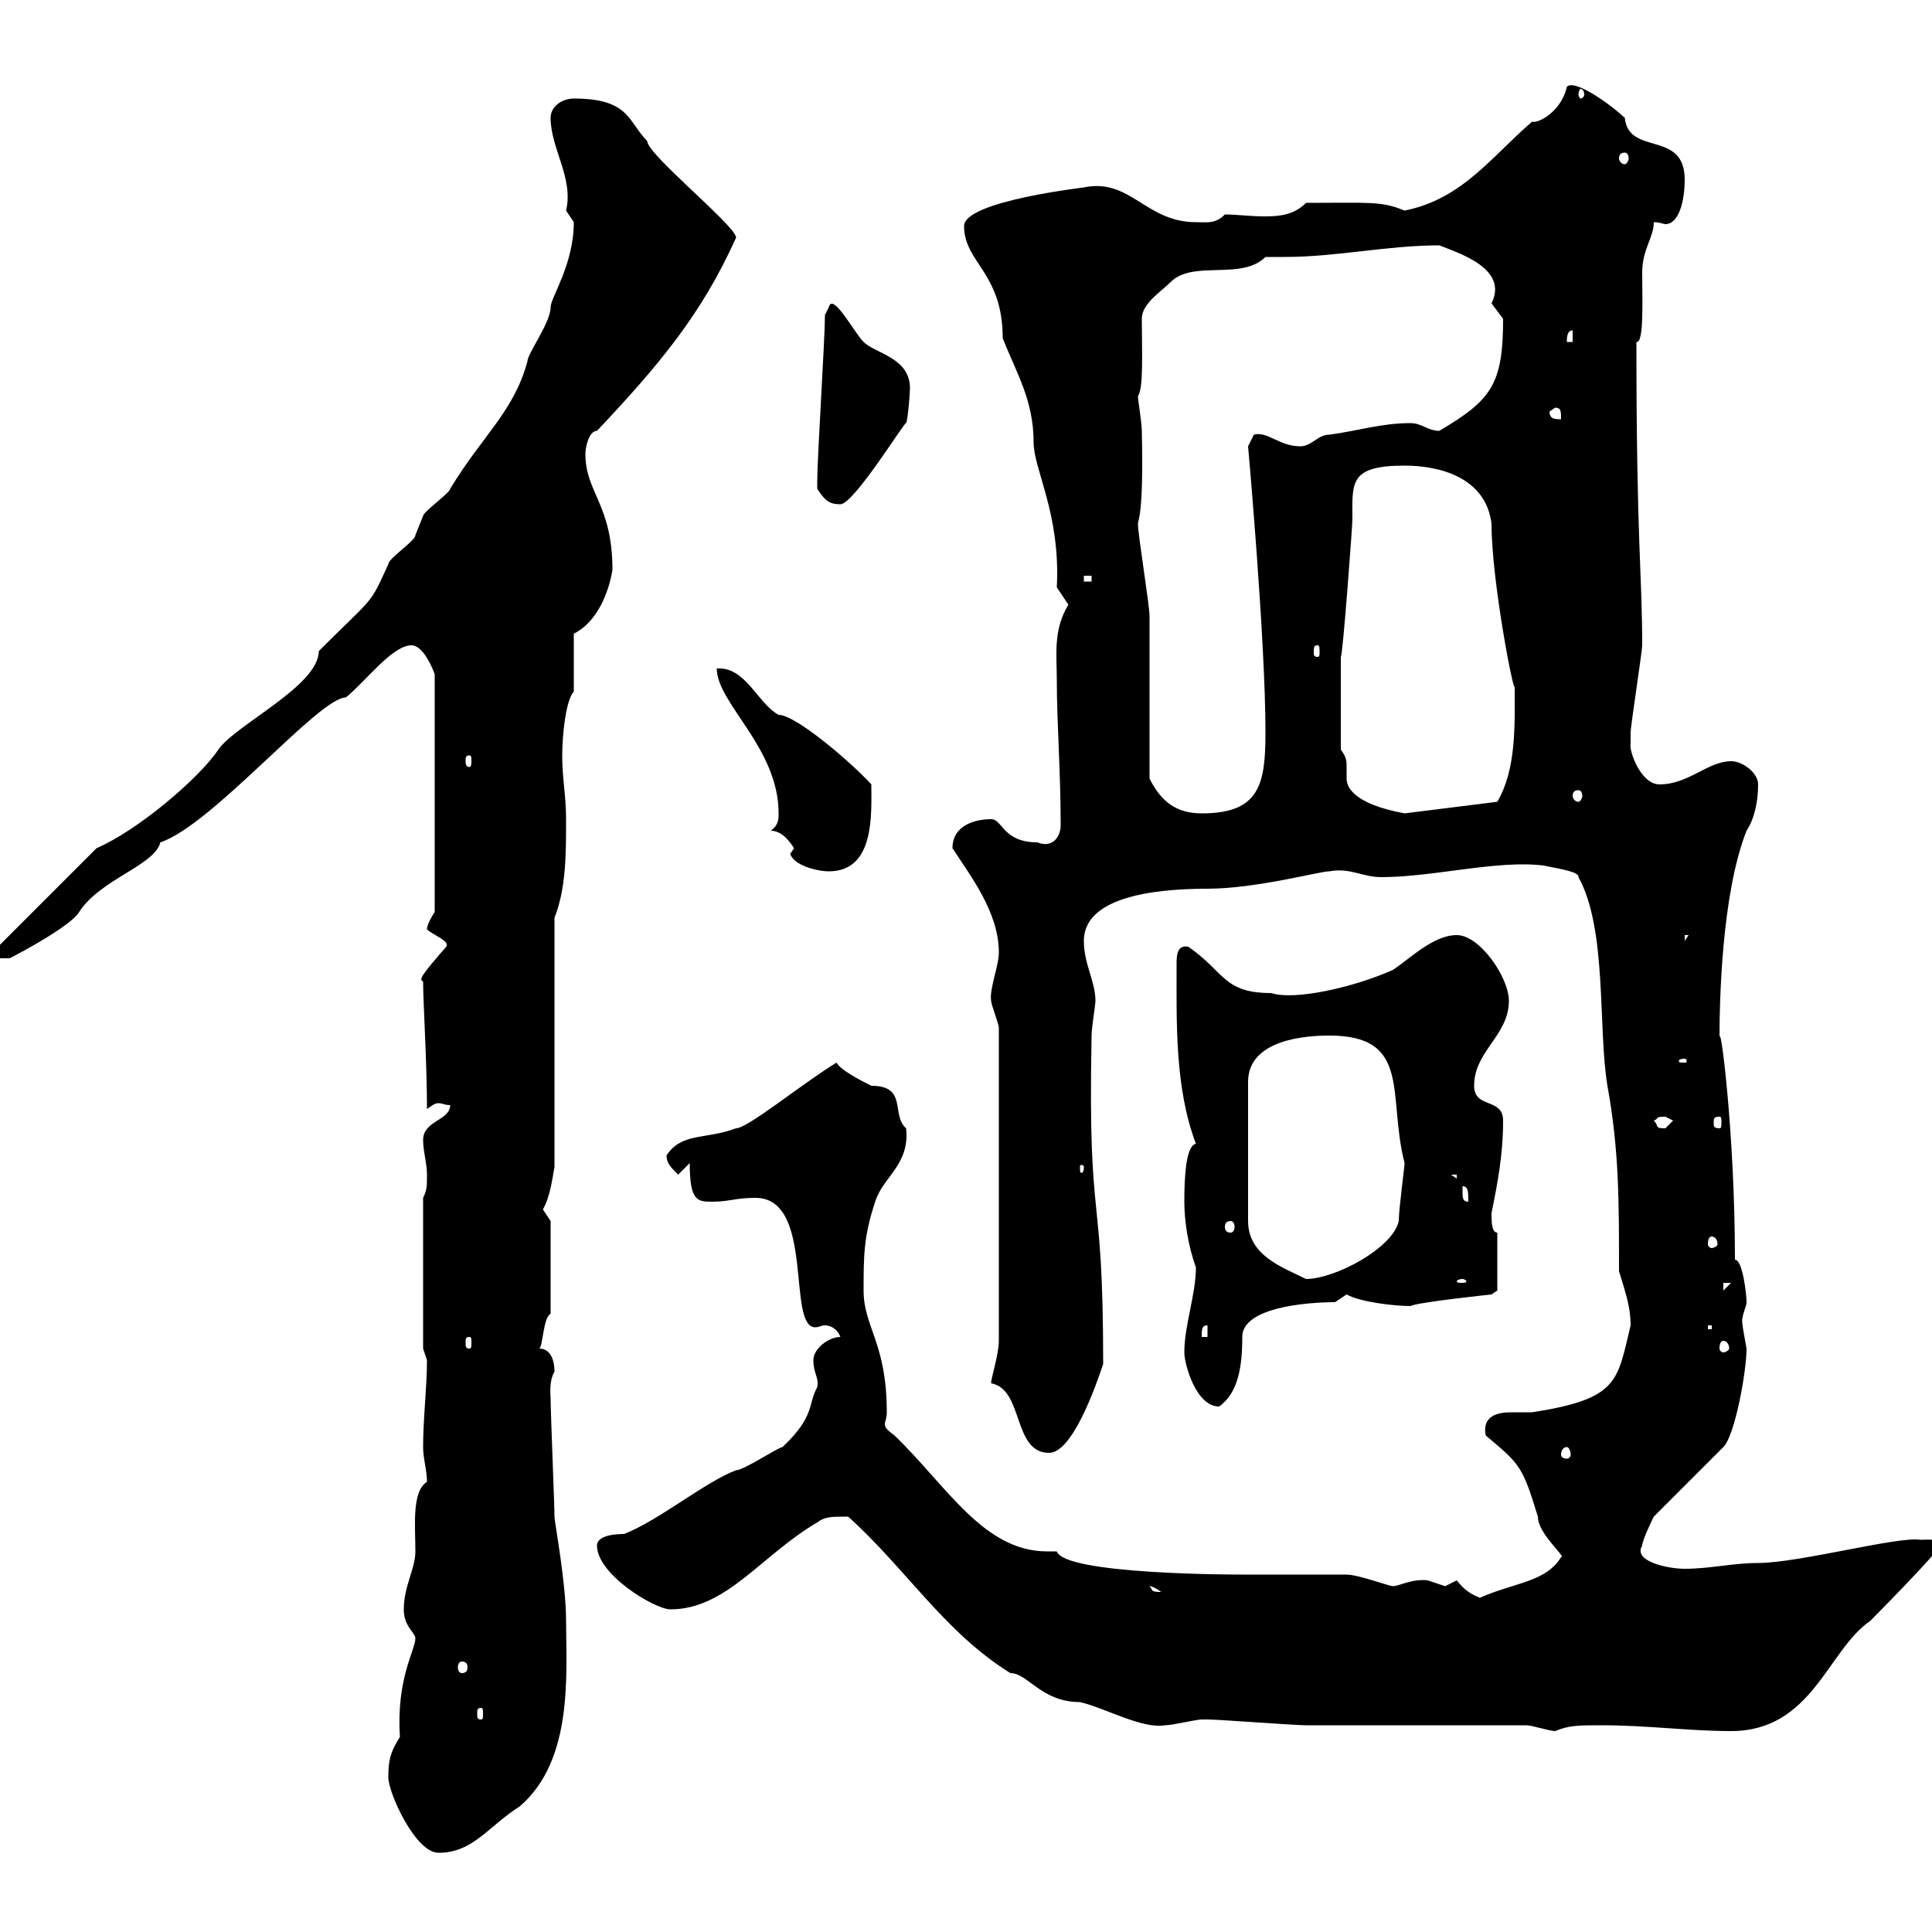 <svg xmlns="http://www.w3.org/2000/svg" xmlns:xlink="http://www.w3.org/1999/xlink" width="300" height="300"><path d="M60.30 276C60.30 278.40 64.50 287.70 68.10 287.70C73.50 287.70 75.90 283.50 80.70 280.50C89.10 273.30 87.90 259.80 87.90 251.70C87.90 245.70 86.10 236.40 86.10 235.50C86.10 233.70 85.50 219.30 85.50 217.20C85.50 216.60 85.20 214.50 86.10 213C86.10 211.20 85.50 209.40 83.70 209.40C84.30 209.40 84.30 204.60 85.50 204L85.50 189.60C85.50 189.60 84.30 187.80 84.30 187.80C85.50 185.70 85.80 182.70 86.10 181.20L86.10 142.50C87.90 138 87.90 132.60 87.90 127.20C87.90 123.60 87.30 120.90 87.30 117.30C87.30 114 87.90 108.60 89.10 107.40C89.10 105.60 89.10 99.30 89.10 98.40C92.70 96.60 94.50 92.10 95.10 88.50C95.10 78.30 90.90 76.50 90.90 70.50C90.90 69.30 91.50 66.90 92.70 66.90C102.30 56.70 108.90 48.90 114.30 36.90C114.30 35.10 100.50 24 100.50 21.90C97.50 18.90 97.80 15.30 89.10 15.30C87.30 15.30 85.50 16.50 85.50 18.30C85.50 23.10 89.10 27.60 87.90 32.70C87.90 32.70 89.10 34.50 89.10 34.50C89.10 41.10 85.50 46.20 85.50 47.70C85.50 50.10 81.90 54.90 81.90 56.10C79.80 63.90 75 67.50 69.90 75.90C69.90 76.50 65.70 79.50 65.70 80.10C65.70 80.10 64.50 83.10 64.50 83.10C64.50 84 60.30 86.70 60.30 87.60C57.30 94.20 58.20 92.40 49.50 101.10C49.50 106.50 36.60 112.50 33.90 116.40C30.90 120.90 21.30 129 15 131.70L-1.20 147.90L-1.20 148.80L1.50 148.80C3.30 147.90 11.10 143.70 12.30 141.60C15.60 136.50 24 134.40 24.90 130.80C33 128.10 49.50 108.30 53.70 108.30C56.70 105.90 60.90 100.20 63.90 100.20C65.70 100.20 67.20 103.80 67.50 104.70L67.50 141.60C67.50 141.60 66.30 143.40 66.30 144.30C67.20 145.20 69.90 146.10 69.30 147C65.10 151.80 65.10 152.10 65.70 152.40C65.70 155.70 66.30 165 66.30 172.20C67.20 171.60 67.50 171.30 68.10 171.30C68.70 171.30 69 171.60 69.90 171.60C69.90 174 65.70 174 65.70 177C65.70 178.80 66.30 180.60 66.30 182.40C66.30 184.20 66.30 184.80 65.70 186L65.70 209.40C65.70 209.40 66.30 211.20 66.30 211.20C66.30 215.40 65.70 220.20 65.70 224.70C65.70 226.50 66.30 228.30 66.30 230.10C63.90 231.60 64.50 237 64.50 240.90C64.50 243.60 62.70 246.30 62.70 249.90C62.70 252.60 64.50 253.50 64.50 254.40C64.50 256.20 61.50 260.70 62.10 269.70C60.60 272.10 60.30 273.30 60.30 276ZM237 267.90C237.90 267.90 240.60 268.80 241.50 268.80C243.60 267.90 245.10 267.90 248.70 267.90C255.90 267.90 262.20 268.80 268.80 268.80C281.40 268.80 283.80 256.20 290.40 251.70C294 248.10 301.80 240 301.20 240C301.20 238.80 299.10 239.10 298.20 239.10C294.90 238.50 279.30 242.70 273 242.70C269.10 242.70 265.50 243.60 261.60 243.60C258.90 243.60 253.50 242.40 255 240C255 239.10 256.80 235.50 256.80 235.50L267.60 224.70C269.40 222.90 271.20 213 271.20 209.40C270.90 207.60 270.30 204.90 270.60 204.60C270.60 204 271.20 202.80 271.20 202.20C271.20 201 270.60 195.60 269.40 195.60C269.40 175.50 267 157.50 267 161.40C267 155.70 267.30 138.90 271.20 129C272.40 127.20 273 124.50 273 121.80C273 120 270.60 118.20 268.80 118.20C265.20 118.20 262.20 121.80 257.70 121.80C254.70 121.80 252.90 116.40 253.20 115.50C253.20 114.60 253.20 113.70 253.20 113.70C253.20 112.80 255 101.10 255 100.20C255 89.10 254.10 84.30 254.10 53.10C255.30 53.40 255 46.50 255 42.30C255 38.70 256.80 36.90 256.80 34.50C257.70 34.50 258.30 34.80 258.60 34.80C260.70 34.80 261.60 31.20 261.60 27.90C261.60 20.10 252.90 24.30 252.30 18.30C249 15.30 244.20 12.30 243.30 13.50C242.40 17.40 238.80 19.20 237.90 18.90C231.60 24.30 227.10 30.90 218.10 32.70C214.50 31.20 212.70 31.50 202.80 31.50C201 33.30 198.90 33.60 196.50 33.60C194.10 33.60 192 33.30 190.20 33.30C188.70 34.80 187.50 34.50 185.70 34.50C177.90 34.50 175.50 27.60 168.30 29.10C168.60 29.10 149.70 31.20 149.70 35.10C149.70 40.80 155.70 42.30 155.70 52.50C157.80 57.90 160.50 62.10 160.50 68.70C160.50 72.90 164.70 79.80 164.10 91.20C164.10 91.20 165.90 93.90 165.90 93.90C163.50 97.80 164.10 101.70 164.10 105.60C164.10 112.20 164.70 119.70 164.70 128.10C164.70 130.20 163.20 131.70 161.10 130.80C155.70 130.80 155.70 127.20 153.90 127.20C151.50 127.20 147.90 128.10 147.90 131.70C150.60 135.90 155.10 141.60 155.10 147.90C155.10 150 153.60 153.60 153.90 155.40C153.90 156 155.10 159 155.10 159.60L155.10 208.20C155.10 210.30 153.90 213.90 153.90 214.80C159 215.70 157.20 225.60 162.90 225.60C166.50 225.60 170.10 215.40 171.30 211.80C171.30 183 168.90 192 169.50 160.80C169.50 159.60 170.10 156 170.10 155.40C170.10 152.40 168.30 149.70 168.30 146.10C168.30 139.50 178.50 138 187.50 138C195 138 204.90 135.30 206.40 135.30C209.70 134.70 211.50 136.20 214.50 136.20C222.60 136.20 232.50 133.50 239.70 134.40C240.90 134.70 245.40 135.30 245.10 136.20C249.60 144.30 248.10 159.60 249.60 168.60C251.40 178.50 251.40 186.30 251.40 197.40C252.30 200.40 253.20 202.80 253.20 205.80C251.10 214.50 251.40 217.20 237.90 219.30C237 219.30 236.10 219.30 234.60 219.30C232.50 219.30 230.10 219.90 230.70 222.90C236.10 227.40 236.40 227.70 238.80 235.50C238.80 238.20 243.30 241.80 242.40 241.80C240 245.70 235.20 245.70 229.80 248.10C228.30 247.50 227.40 246.90 226.20 245.40C226.20 245.40 224.40 246.30 224.40 246.30C224.40 246.30 221.70 245.40 221.70 245.40C219.30 245.10 217.20 246.30 216.30 246.30C215.70 246.30 210.90 244.50 209.10 244.50C207.30 244.50 194.70 244.50 192.90 244.50C191.70 244.50 165.30 244.50 164.10 240.90C163.20 240.90 162.90 240.90 162.60 240.90C152.70 240.90 147 230.70 138.90 222.90C137.70 222 137.40 221.70 137.40 221.10C137.40 220.80 137.70 220.20 137.70 219.30C137.70 208.50 134.10 206.10 134.10 200.40C134.10 195 134.10 192 135.90 186.60C137.10 182.70 141.30 180.90 140.70 175.20C138.30 173.10 141 168.60 135.30 168.60C134.10 168 130.50 166.20 129.90 165C124.50 168.30 116.10 175.20 114.30 175.20C109.50 177 105.90 175.80 103.50 179.40C103.50 180.60 104.10 181.20 105.30 182.40L107.10 180.60C107.10 186.60 108.30 186.60 110.70 186.60C113.10 186.60 114.30 186 117.30 186C126.60 186 122.10 206.10 126.60 206.10C127.20 206.10 127.50 205.80 128.10 205.80C128.70 205.80 129.90 206.10 130.50 207.60C128.70 207.60 126.30 209.40 126.30 211.20C126.30 213.30 127.20 213.90 126.90 215.40C125.40 218.10 126.60 219.90 121.50 224.70C120.90 224.70 115.50 228.30 114.30 228.30C109.50 230.10 102.30 236.10 96.90 238.20C96.30 238.20 92.70 238.20 92.70 240C92.70 244.50 101.70 249.90 104.10 249.90C112.80 249.90 118.20 241.50 126.90 236.40C128.10 235.50 129 235.50 131.70 235.50C140.70 243.60 146.70 253.50 156.90 259.80C159.60 259.80 161.70 264.30 167.70 264.30C171.60 265.20 177.30 268.50 180.90 267.90C182.10 267.90 185.70 267 186.60 267C187.50 267 187.50 267 187.50 267C189.30 267 201 267.90 202.80 267.90C208.20 267.90 231.60 267.90 237 267.90ZM74.70 265.20C75 265.20 75 265.50 75 266.10C75 266.70 75 267 74.70 267C74.10 267 74.10 266.70 74.10 266.10C74.10 265.50 74.10 265.20 74.70 265.20ZM71.70 258C72.30 258 72.60 258.30 72.60 258.90C72.60 259.50 72.30 259.80 71.70 259.80C71.40 259.80 71.10 259.50 71.10 258.90C71.10 258.30 71.40 258 71.70 258ZM178.50 246.30C177.90 246.30 178.80 246 180.30 247.20C178.50 247.20 179.10 246.90 178.50 246.30ZM243.30 224.70C243.60 224.70 243.90 225.30 243.90 225.90C243.90 226.20 243.60 226.50 243.30 226.50C242.70 226.50 242.40 226.20 242.40 225.90C242.40 225.30 242.70 224.70 243.30 224.70ZM183.90 210C183.90 211.80 185.70 218.40 189.30 218.40C192.30 216.30 192.90 212.10 192.90 207.60C192.90 201.90 208.20 202.20 207.30 202.20C207.30 202.20 209.10 201 209.10 201C211.20 202.20 216.60 202.80 219 202.80C220.20 202.20 231.60 201 231.60 201C231.60 201 232.50 200.40 232.50 200.40L232.50 191.40C231.60 191.40 231.60 189.60 231.60 188.40C232.50 183.90 233.40 179.40 233.40 174C233.40 170.40 228.90 172.20 228.90 168.60C228.90 163.20 234.30 160.80 234.30 155.40C234.30 151.80 229.80 145.20 226.20 145.20C222.60 145.20 219 148.80 216.30 150.60C210.30 153.30 201 155.40 197.40 154.20C189.90 154.20 190.20 150.90 184.50 147C182.70 146.70 182.70 148.50 182.70 149.70C182.70 158.70 182.40 168.90 185.70 177.60C184.20 177.90 183.90 182.40 183.90 186.60C183.90 189.60 184.50 193.50 185.70 196.80C185.70 201 183.90 205.80 183.90 210ZM267.60 208.20C267.90 208.20 268.50 208.50 268.50 209.40C268.50 209.70 267.90 210 267.60 210C267.30 210 267 209.70 267 209.40C267 208.50 267.30 208.20 267.60 208.20ZM72.90 207.60C73.20 207.60 73.20 207.90 73.20 208.50C73.20 209.10 73.20 209.40 72.90 209.40C72.30 209.40 72.30 209.10 72.30 208.50C72.30 207.90 72.30 207.60 72.90 207.60ZM187.50 205.80L187.50 207.60L186.60 207.60C186.60 206.40 186.60 205.80 187.50 205.80ZM265.20 205.80L265.80 205.80L265.80 206.40L265.20 206.40ZM267.60 199.20L268.80 199.20L267.60 200.40ZM227.10 198.60C227.40 198.60 227.70 198.90 227.70 198.90C227.70 199.20 227.40 199.20 227.10 199.20C226.50 199.20 226.20 199.20 226.20 198.90C226.20 198.90 226.50 198.60 227.10 198.60ZM206.40 160.80C219.30 160.80 215.40 170.10 218.10 180.60C218.10 181.20 217.20 187.80 217.20 189.60C216.30 193.80 207.30 198.60 202.80 198.60C199.20 196.80 193.80 195 193.80 189.60L193.80 168C193.80 161.40 202.80 160.80 206.40 160.80ZM265.80 192C266.10 192 266.70 192.30 266.70 193.20C266.70 193.50 266.10 193.80 265.80 193.80C265.50 193.80 265.20 193.50 265.20 193.20C265.20 192.30 265.50 192 265.80 192ZM191.10 189.60C191.40 189.60 191.70 189.90 191.70 190.50C191.70 191.10 191.40 191.40 191.10 191.40C190.50 191.40 190.20 191.10 190.20 190.50C190.20 189.90 190.50 189.60 191.10 189.60ZM227.10 184.80C227.10 184.80 227.10 184.20 227.10 184.20C228 184.20 228 185.10 228 186.60C227.10 186.60 227.10 186 227.10 184.80ZM225.30 182.40L226.20 182.40L226.20 183ZM168.30 181.20C168.30 182.10 168 182.10 168 182.10C167.70 182.10 167.70 182.10 167.70 181.20C167.70 180.90 167.70 180.90 168 180.90C168 180.90 168.30 180.90 168.30 181.20ZM256.80 174C257.70 173.70 256.80 173.40 258.60 173.40C258.60 173.40 259.80 174 259.80 174C259.80 174 258.60 175.20 258.60 175.20C256.80 175.20 257.70 174.90 256.80 174ZM267 173.40C267.30 173.40 267.30 173.70 267.30 174.30C267.30 174.90 267.30 175.20 267 175.20C266.10 175.20 266.10 174.90 266.10 174.30C266.10 173.70 266.10 173.40 267 173.40ZM261.60 164.40C261.90 164.40 261.90 164.70 261.90 164.70C261.90 165 261.90 165 261.60 165C260.70 165 260.70 165 260.70 164.70C260.70 164.70 260.70 164.40 261.60 164.40ZM261.60 145.20L262.20 145.20L261.60 146.10ZM122.70 132.60C123.30 134.40 126.90 135.30 128.70 135.30C135.90 135.30 135.30 126.30 135.30 121.80C132.30 118.50 123.60 111 120.90 111C117.60 109.20 115.80 103.50 111.30 103.80C111.30 109.20 120.90 116.10 120.90 126.30C120.90 127.20 120.90 128.10 119.70 129C121.50 129 122.70 130.80 123.30 131.70ZM178.50 120.90C178.50 117.30 178.50 99.30 178.50 95.70C178.50 93.90 176.70 83.10 176.70 81.30C176.70 80.70 177.60 80.10 177.30 66.90C177.30 65.70 176.70 62.10 176.70 61.50C177.60 60.30 177.30 54.30 177.30 49.50C177.30 47.10 180.30 45.30 182.10 43.50C185.70 40.50 192.90 43.50 196.50 39.90C197.40 39.90 198.60 39.90 199.50 39.90C207.60 39.90 215.40 38.10 223.50 38.10C226.50 39.30 234.30 41.70 231.60 47.10C231.60 47.10 233.40 49.50 233.40 49.50C233.40 59.70 231.60 62.10 223.50 66.90C221.70 66.90 220.80 65.70 219 65.70C214.50 65.70 210.90 66.90 206.40 67.50C204.60 67.50 203.70 69.30 201.90 69.30C198.60 69.30 196.80 66.90 194.70 67.50C194.70 67.50 193.80 69.30 193.80 69.30C193.80 69.30 196.50 99.30 196.50 113.70C196.50 121.80 195.60 126.30 186.60 126.30C182.70 126.30 180.30 124.50 178.50 120.90ZM208.20 116.40L208.20 102C208.50 102 210 81.60 210 80.70C210 75 209.40 72.30 218.10 72.30C223.50 72.30 230.70 74.10 231.60 81.30C231.60 90.30 235.20 108.60 235.20 106.50C235.20 112.50 235.50 119.40 232.50 124.50L218.10 126.30C210 124.80 209.10 122.10 209.10 120.90C209.10 120 209.10 119.40 209.10 119.10C209.10 118.20 209.10 117.60 208.20 116.40ZM245.10 122.70C245.40 122.70 245.70 123 245.70 123.60C245.70 123.90 245.40 124.50 245.10 124.50C244.50 124.50 244.20 123.90 244.20 123.60C244.20 123 244.50 122.70 245.10 122.70ZM72.90 117.30C73.20 117.30 73.20 117.60 73.20 118.20C73.20 118.50 73.20 119.10 72.90 119.10C72.30 119.10 72.30 118.50 72.30 118.20C72.30 117.60 72.30 117.30 72.90 117.30ZM204.60 100.20C204.90 100.20 204.90 100.50 204.90 101.40C204.90 101.70 204.90 102 204.60 102C204 102 204 101.70 204 101.40C204 100.50 204 100.20 204.60 100.20ZM168.30 89.40L169.50 89.40L169.50 90.30L168.30 90.30ZM126.90 75.90C128.10 77.70 128.70 78.30 130.50 78.30C132.60 78.30 140.70 65.10 140.70 65.70C141 65.10 141.30 60.90 141.30 60.30C141.30 55.50 135.90 54.90 134.10 53.10C132.60 51.60 129.30 45.30 128.70 47.70C128.70 47.70 128.10 48.90 128.10 48.90C128.10 52.50 126.90 71.10 126.90 74.70C126.90 74.70 126.90 74.70 126.90 75.90ZM240.60 63.90L241.50 63.30C242.40 63.30 242.40 63.90 242.40 65.10C241.50 65.10 240.60 65.10 240.60 63.90ZM244.20 51.30L244.20 53.10L243.30 53.10C243.30 52.50 243.30 51.30 244.20 51.30ZM252.30 23.70C252.60 23.70 252.90 24 252.90 24.60C252.90 24.90 252.60 25.50 252.30 25.50C251.70 25.50 251.40 24.90 251.40 24.60C251.40 24 251.70 23.70 252.30 23.70ZM246 14.70C246 15 245.70 15.30 245.40 15.30C245.40 15.30 245.10 15 245.10 14.70C245.10 14.10 245.40 13.80 245.40 13.80C245.70 13.80 246 14.10 246 14.70Z"/></svg>